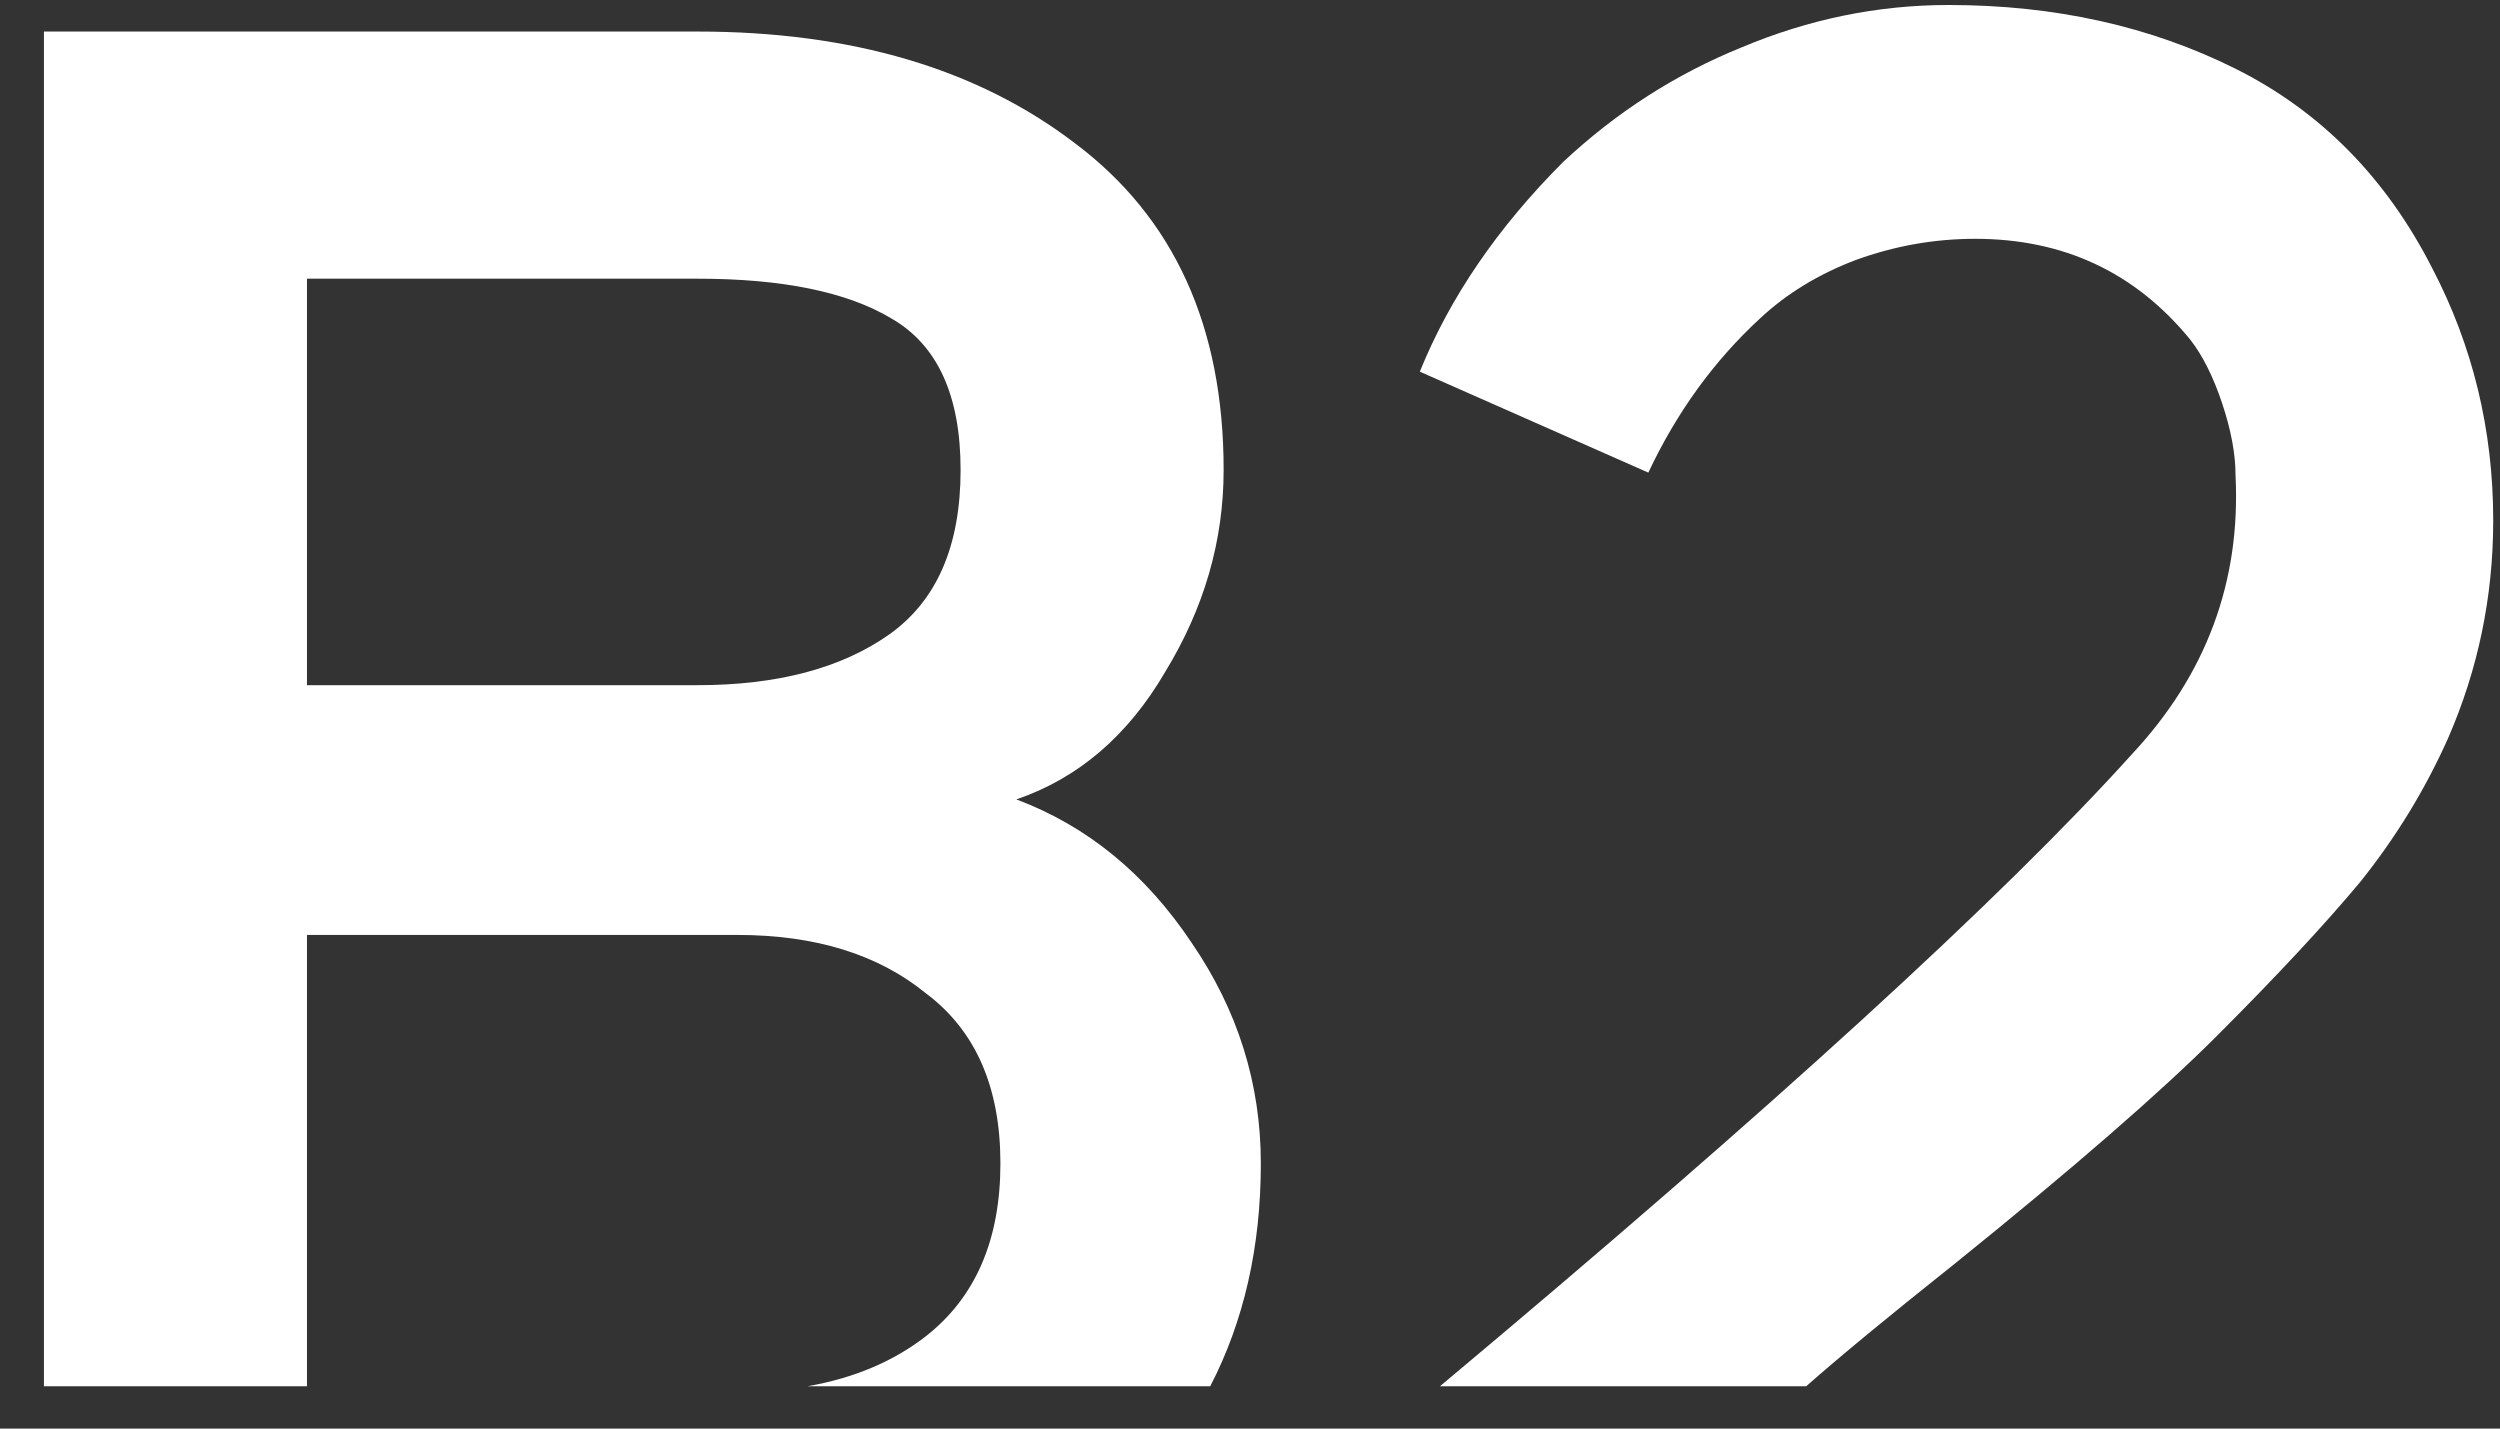 <svg width="42" height="24" viewBox="0 0 42 24" fill="none" xmlns="http://www.w3.org/2000/svg">
<rect x="0" y="0" width="42" height="24" fill="#333333" stroke="none"/>
<path d="M23.853 6.244C24.359 4.994 25.163 3.819 26.264 2.718C27.156 1.884 28.153 1.245 29.254 0.798C30.385 0.322 31.546 0.084 32.736 0.084C34.521 0.084 36.128 0.441 37.557 1.155C38.985 1.869 40.086 2.985 40.86 4.503C41.544 5.812 41.886 7.226 41.886 8.743C41.886 10.023 41.633 11.243 41.127 12.404C40.741 13.267 40.25 14.07 39.654 14.814C39.059 15.528 38.256 16.391 37.244 17.403C36.292 18.355 34.819 19.635 32.825 21.242C31.736 22.108 30.909 22.79 30.344 23.289H24.191C29.754 18.634 33.629 15.095 35.816 12.671C37.066 11.332 37.646 9.77 37.557 7.985C37.557 7.628 37.482 7.226 37.333 6.779C37.185 6.333 37.006 5.976 36.798 5.708C35.875 4.577 34.67 4.012 33.182 4.012C32.498 4.012 31.828 4.131 31.174 4.369C30.549 4.607 30.013 4.934 29.567 5.351C28.793 6.065 28.168 6.928 27.692 7.94L23.853 6.244Z" fill="white"/>
<path fill-rule="evenodd" clip-rule="evenodd" d="M20.332 23.289C20.899 22.193 21.182 20.946 21.182 19.545C21.182 18.206 20.795 16.971 20.021 15.841C19.247 14.68 18.265 13.877 17.075 13.43C18.117 13.073 18.95 12.359 19.575 11.288C20.23 10.216 20.557 9.086 20.557 7.895C20.557 5.485 19.724 3.655 18.057 2.405C16.421 1.155 14.308 0.53 11.719 0.53H0.738V23.289H5.157V15.707H12.388C13.698 15.707 14.754 16.034 15.557 16.689C16.391 17.314 16.807 18.266 16.807 19.545C16.807 20.825 16.391 21.792 15.557 22.447C15.011 22.872 14.346 23.153 13.565 23.289H20.332ZM16.138 7.895C16.138 6.646 15.751 5.797 14.977 5.351C14.233 4.905 13.147 4.682 11.719 4.682H5.157V11.511H11.719C13.058 11.511 14.129 11.228 14.933 10.663C15.736 10.097 16.138 9.175 16.138 7.895Z" fill="white"/>
</svg>

